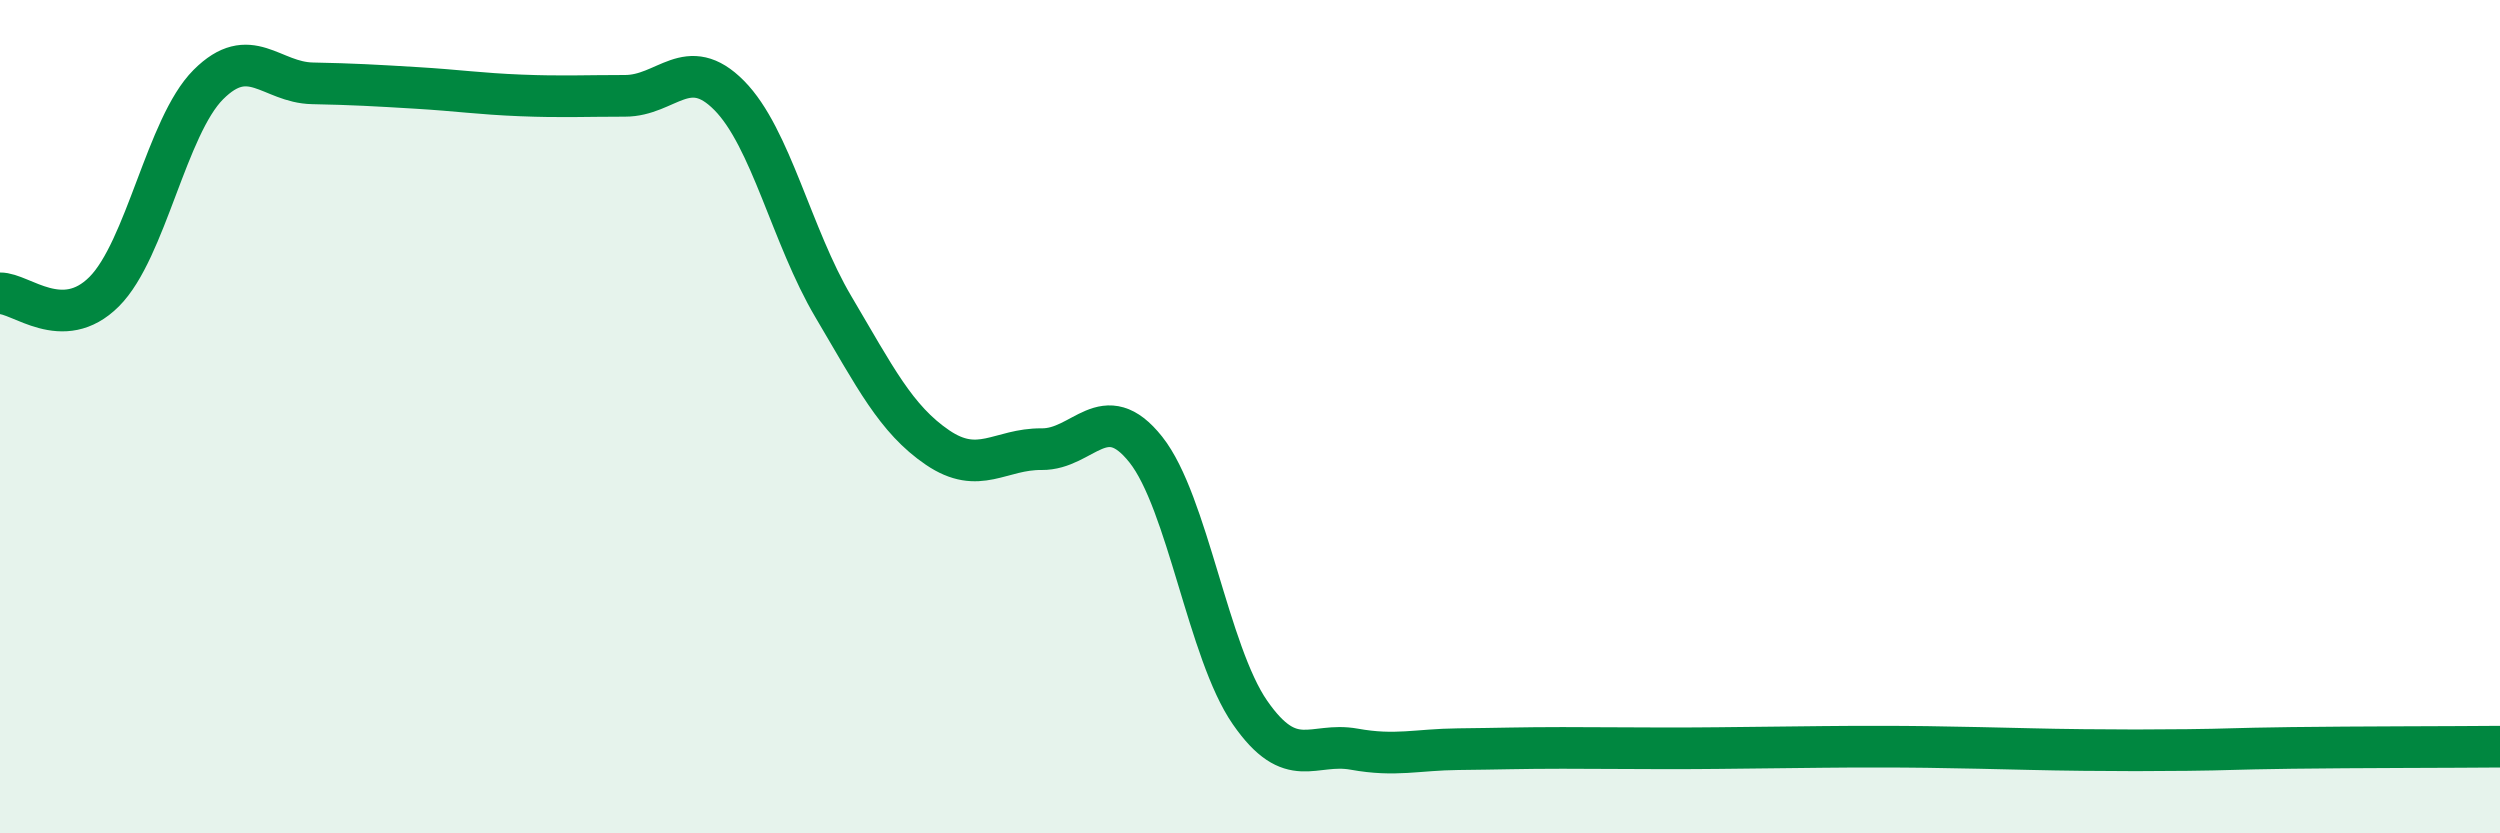 
    <svg width="60" height="20" viewBox="0 0 60 20" xmlns="http://www.w3.org/2000/svg">
      <path
        d="M 0,7.04 C 0.5,7.03 1.5,8 2.5,7 C 3.5,6 4,3.03 5,2.03 C 6,1.03 6.5,1.98 7.5,2 C 8.5,2.02 9,2.05 10,2.11 C 11,2.17 11.5,2.25 12.5,2.29 C 13.5,2.33 14,2.3 15,2.3 C 16,2.3 16.5,1.28 17.5,2.29 C 18.5,3.3 19,5.67 20,7.36 C 21,9.05 21.5,10.06 22.5,10.74 C 23.5,11.42 24,10.77 25,10.78 C 26,10.79 26.5,9.53 27.5,10.79 C 28.5,12.05 29,15.66 30,17.1 C 31,18.54 31.5,17.8 32.5,17.98 C 33.5,18.16 34,17.99 35,17.98 C 36,17.97 36.5,17.95 37.5,17.95 C 38.5,17.95 39,17.96 40,17.96 C 41,17.96 41.5,17.95 42.5,17.94 C 43.5,17.93 44,17.92 45,17.92 C 46,17.92 46.5,17.93 47.5,17.95 C 48.5,17.97 49,17.99 50,18 C 51,18.01 51.5,18.01 52.5,18 C 53.5,17.99 53.5,17.97 55,17.95 C 56.5,17.93 59,17.93 60,17.92L60 20L0 20Z"
        fill="#008740"
        opacity="0.1"
        stroke-linecap="round"
        stroke-linejoin="round"
      />
      <path
        d="M 0,7.04 C 0.5,7.03 1.5,8 2.5,7 C 3.5,6 4,3.03 5,2.03 C 6,1.03 6.5,1.98 7.5,2 C 8.5,2.02 9,2.05 10,2.11 C 11,2.17 11.5,2.25 12.5,2.29 C 13.5,2.33 14,2.3 15,2.3 C 16,2.3 16.5,1.28 17.5,2.29 C 18.5,3.3 19,5.67 20,7.36 C 21,9.05 21.5,10.06 22.5,10.74 C 23.5,11.42 24,10.77 25,10.78 C 26,10.79 26.5,9.53 27.5,10.79 C 28.5,12.05 29,15.66 30,17.1 C 31,18.54 31.5,17.8 32.5,17.98 C 33.5,18.16 34,17.99 35,17.98 C 36,17.97 36.5,17.95 37.5,17.95 C 38.5,17.95 39,17.96 40,17.96 C 41,17.96 41.5,17.95 42.5,17.94 C 43.5,17.93 44,17.92 45,17.92 C 46,17.92 46.5,17.93 47.5,17.95 C 48.5,17.97 49,17.99 50,18 C 51,18.01 51.5,18.01 52.5,18 C 53.5,17.99 53.5,17.97 55,17.95 C 56.5,17.93 59,17.93 60,17.92"
        stroke="#008740"
        stroke-width="1"
        fill="none"
        stroke-linecap="round"
        stroke-linejoin="round"
      />
    </svg>
  